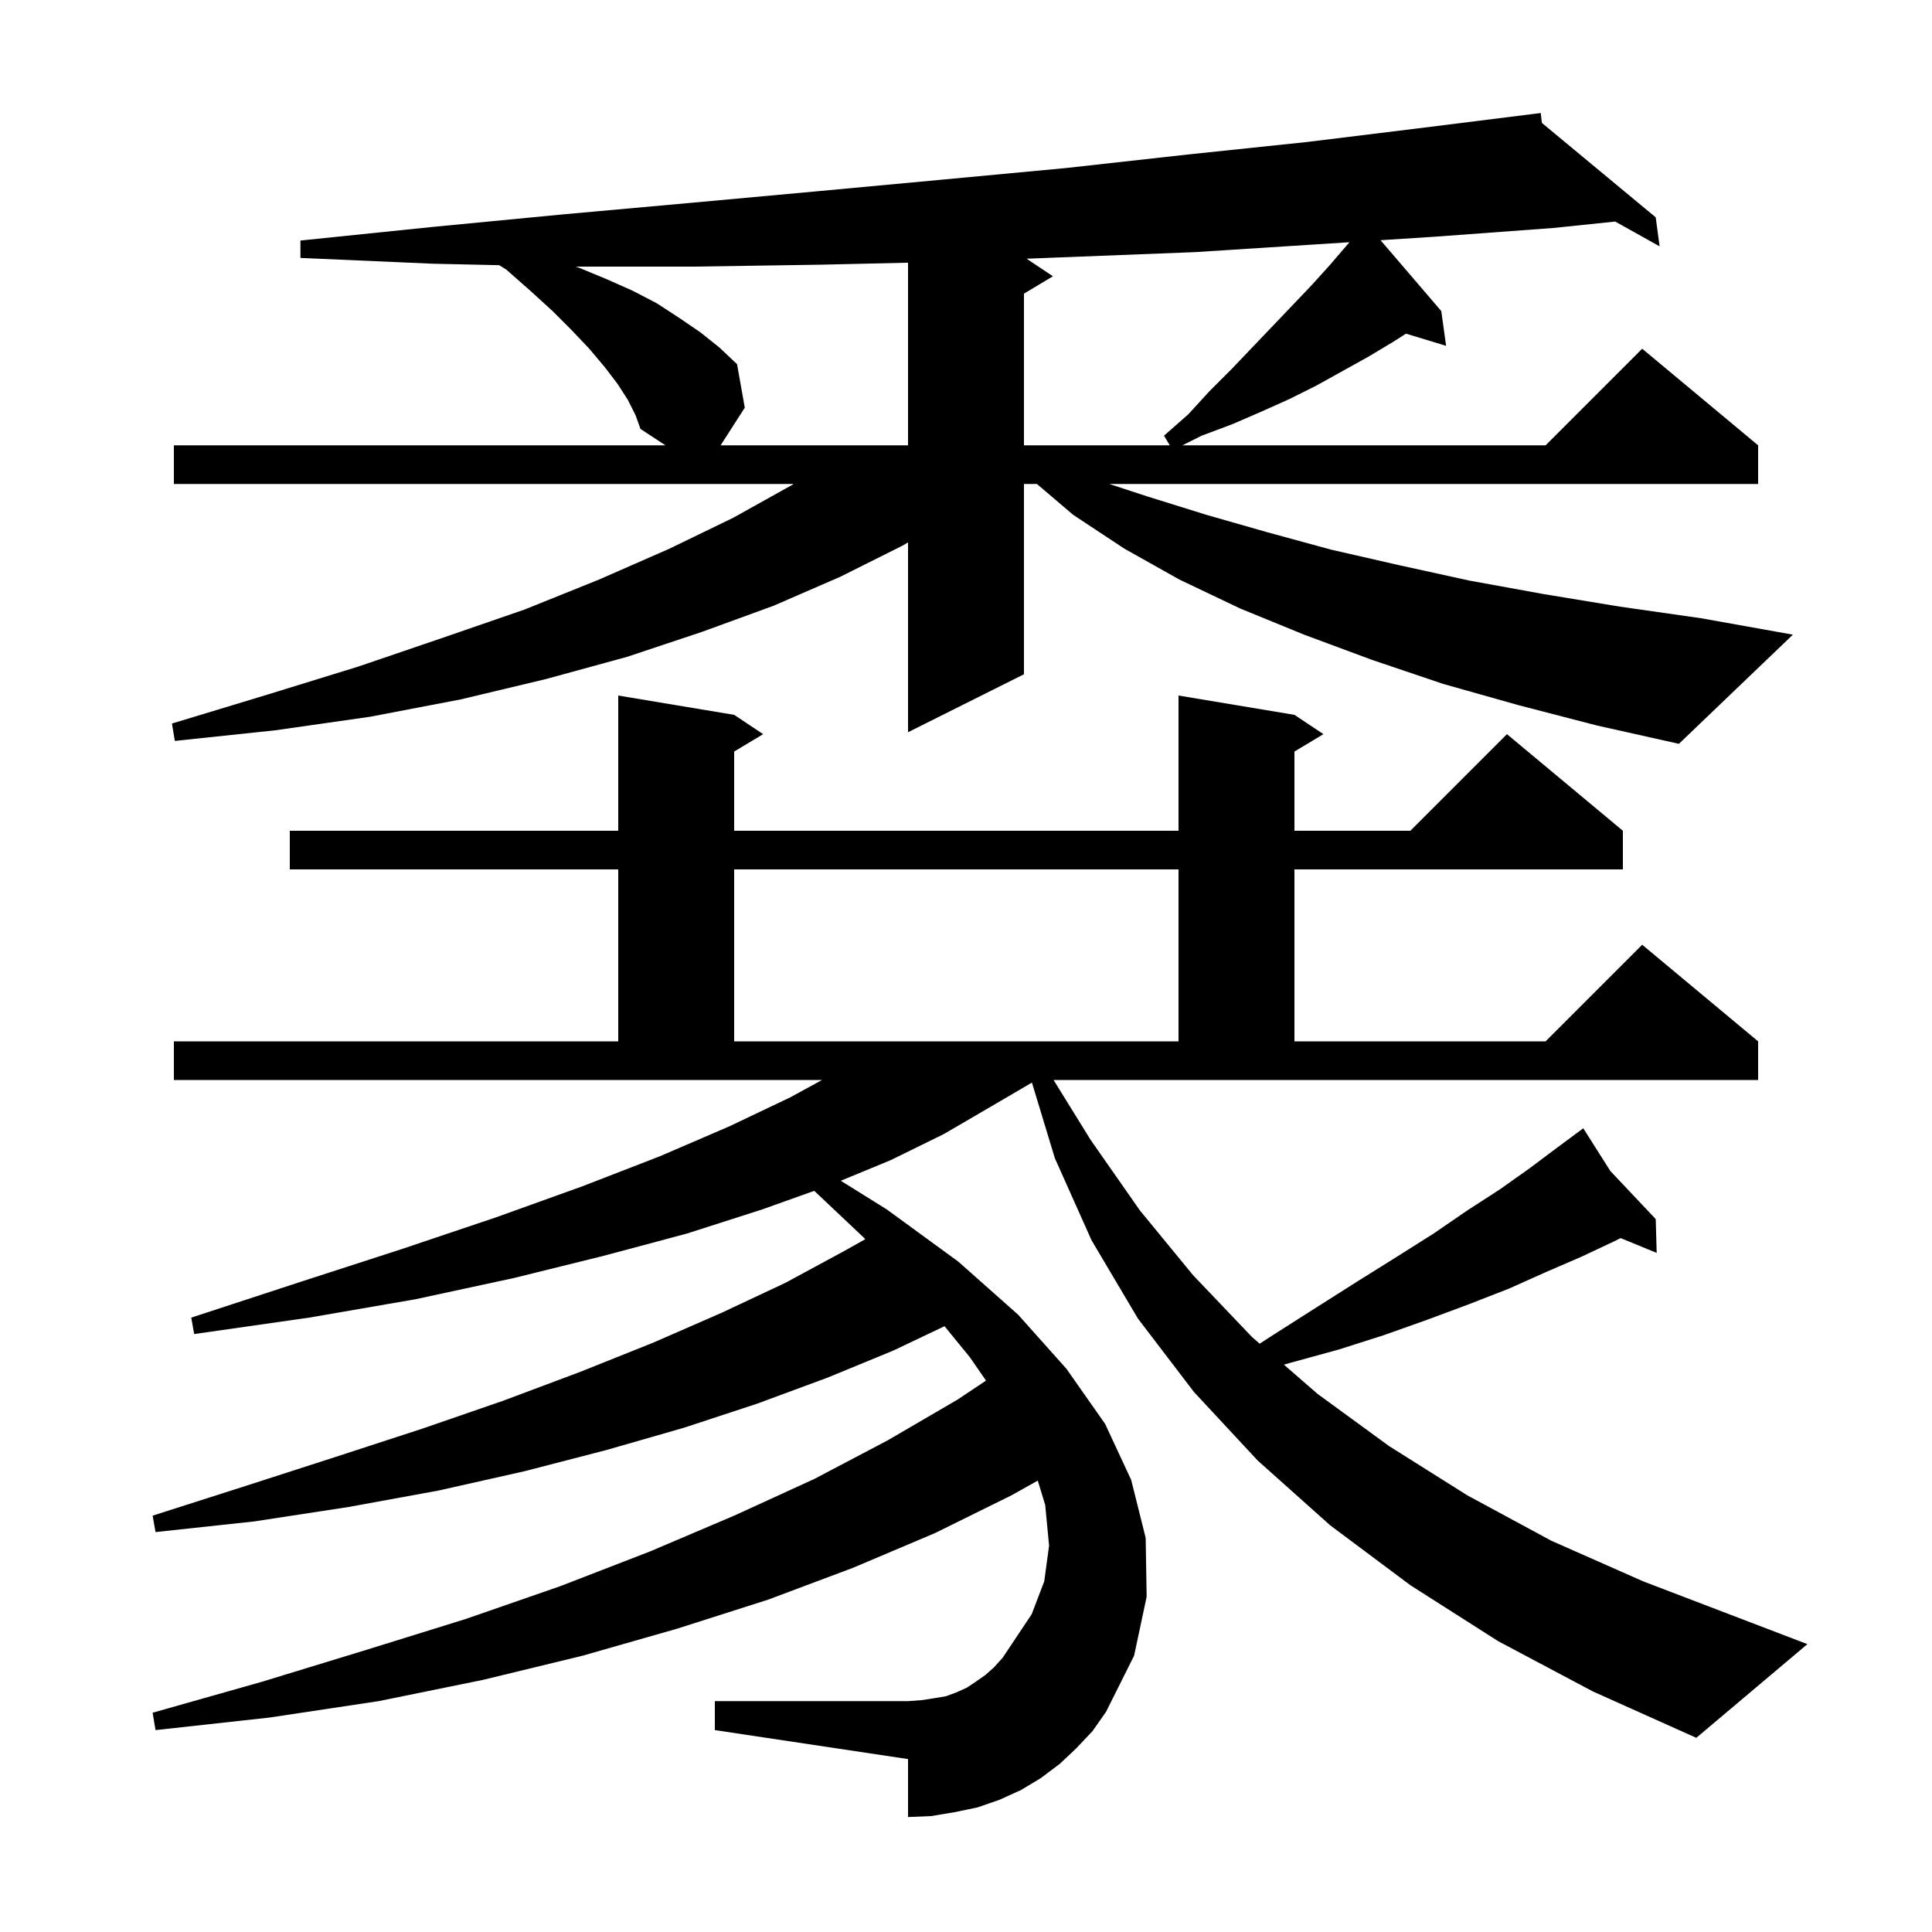 <svg xmlns="http://www.w3.org/2000/svg" xmlns:xlink="http://www.w3.org/1999/xlink" version="1.1" baseProfile="full" viewBox="0 0 200 200" width="200" height="200"><g fill="currentColor"><path d="M 175.6 179.9 L 164.9 175.1 L 155.1 169.9 L 146.0 164.1 L 137.7 157.9 L 130.2 151.2 L 123.6 144.1 L 117.8 136.5 L 113.0 128.4 L 109.2 119.9 L 106.824 112.069 L 102.5 114.6 L 97.7 117.4 L 92.2 120.1 L 87.038 122.231 L 91.8 125.2 L 99.2 130.6 L 105.4 136.1 L 110.4 141.7 L 114.4 147.4 L 117.1 153.2 L 118.6 159.2 L 118.7 165.3 L 117.4 171.4 L 114.5 177.2 L 113.1 179.2 L 111.4 181.0 L 109.7 182.6 L 107.7 184.1 L 105.7 185.3 L 103.5 186.3 L 101.2 187.1 L 98.8 187.6 L 96.4 188.0 L 94.0 188.1 L 94.0 182.1 L 74.0 179.1 L 74.0 176.1 L 94.0 176.1 L 95.4 176.0 L 96.7 175.8 L 97.9 175.6 L 99.0 175.2 L 100.1 174.7 L 101.0 174.1 L 102.0 173.4 L 102.9 172.6 L 103.8 171.6 L 106.8 167.1 L 108.1 163.7 L 108.6 160.0 L 108.2 155.8 L 107.43 153.271 L 104.7 154.8 L 96.8 158.7 L 88.3 162.3 L 79.5 165.6 L 70.1 168.6 L 60.3 171.4 L 50.0 173.9 L 39.2 176.1 L 27.9 177.8 L 16.1 179.1 L 15.8 177.3 L 27.1 174.1 L 37.9 170.8 L 48.2 167.6 L 58.0 164.2 L 67.3 160.6 L 76.0 156.9 L 84.3 153.1 L 91.9 149.1 L 99.1 144.9 L 102.071 142.919 L 100.4 140.5 L 97.776 137.287 L 92.5 139.8 L 85.7 142.6 L 78.4 145.3 L 70.8 147.8 L 62.8 150.1 L 54.3 152.3 L 45.4 154.3 L 36.1 156.0 L 26.3 157.5 L 16.1 158.6 L 15.8 156.9 L 25.5 153.8 L 34.8 150.8 L 43.7 147.9 L 52.1 145.0 L 60.1 142.0 L 67.6 139.0 L 74.7 135.9 L 81.3 132.8 L 87.4 129.5 L 89.572 128.281 L 89.4 128.1 L 84.291 123.275 L 78.9 125.2 L 71.1 127.7 L 62.5 130.0 L 53.2 132.3 L 43.0 134.5 L 32.0 136.4 L 20.1 138.1 L 19.8 136.4 L 31.1 132.7 L 41.6 129.3 L 51.4 126.0 L 60.3 122.8 L 68.3 119.7 L 75.5 116.6 L 81.8 113.6 L 85.1 111.8 L 18.0 111.8 L 18.0 107.8 L 64.0 107.8 L 64.0 90.0 L 30.0 90.0 L 30.0 86.0 L 64.0 86.0 L 64.0 72.0 L 76.0 74.0 L 79.0 76.0 L 76.0 77.8 L 76.0 86.0 L 122.0 86.0 L 122.0 72.0 L 134.0 74.0 L 137.0 76.0 L 134.0 77.8 L 134.0 86.0 L 146.0 86.0 L 156.0 76.0 L 168.0 86.0 L 168.0 90.0 L 134.0 90.0 L 134.0 107.8 L 160.0 107.8 L 170.0 97.8 L 182.0 107.8 L 182.0 111.8 L 109.066 111.8 L 112.9 118.0 L 118.0 125.3 L 123.5 132.0 L 129.6 138.4 L 130.401 139.095 L 132.1 138.0 L 136.5 135.2 L 140.6 132.6 L 144.6 130.1 L 148.4 127.7 L 151.9 125.3 L 155.3 123.1 L 158.4 120.9 L 161.2 118.8 L 163.081 117.407 L 163.0 117.3 L 163.093 117.398 L 163.9 116.8 L 166.703 121.223 L 171.4 126.2 L 171.5 129.7 L 167.767 128.167 L 167.1 128.5 L 163.7 130.1 L 160.0 131.7 L 156.2 133.4 L 152.1 135.0 L 147.8 136.6 L 143.3 138.2 L 138.6 139.7 L 133.5 141.1 L 132.909 141.271 L 136.4 144.3 L 143.8 149.7 L 151.9 154.8 L 160.6 159.5 L 170.1 163.7 L 187.1 170.2 Z M 76.0 90.0 L 76.0 107.8 L 122.0 107.8 L 122.0 90.0 Z M 157.2 73.0 L 149.4 70.8 L 142.0 68.3 L 135.0 65.7 L 128.4 63.0 L 122.1 60.0 L 116.4 56.8 L 111.1 53.3 L 107.34 50.1 L 106.0 50.1 L 106.0 69.8 L 94.0 75.8 L 94.0 56.15 L 93.4 56.5 L 87.0 59.7 L 80.1 62.7 L 72.7 65.4 L 64.9 68.0 L 56.5 70.3 L 47.7 72.4 L 38.3 74.2 L 28.5 75.6 L 18.1 76.7 L 17.8 74.9 L 27.7 71.9 L 37.1 69.0 L 45.9 66.0 L 54.3 63.1 L 62.0 60.0 L 69.3 56.8 L 75.9 53.6 L 82.0 50.2 L 82.157 50.1 L 18.0 50.1 L 18.0 46.1 L 68.884 46.1 L 66.3 44.4 L 65.8 43.0 L 65.0 41.4 L 63.9 39.7 L 62.6 38.0 L 61.0 36.1 L 59.2 34.2 L 57.2 32.2 L 54.9 30.1 L 52.4 27.9 L 51.678 27.452 L 44.8 27.3 L 31.1 26.7 L 31.1 24.9 L 44.7 23.5 L 58.2 22.2 L 71.5 21.0 L 84.6 19.8 L 97.5 18.6 L 110.3 17.4 L 122.9 16.0 L 135.3 14.7 L 147.5 13.2 L 158.505 11.824 L 158.5 11.8 L 158.526 11.822 L 159.5 11.7 L 159.612 12.722 L 171.4 22.5 L 171.8 25.5 L 167.207 22.935 L 160.8 23.6 L 148.6 24.5 L 142.914 24.867 L 149.2 32.2 L 149.7 35.8 L 145.546 34.539 L 144.2 35.4 L 141.7 36.9 L 136.3 39.9 L 133.5 41.3 L 130.6 42.6 L 127.6 43.9 L 124.4 45.1 L 122.4 46.1 L 160.0 46.1 L 170.0 36.1 L 182.0 46.1 L 182.0 50.1 L 114.832 50.1 L 118.8 51.4 L 124.9 53.3 L 131.2 55.1 L 137.8 56.9 L 144.8 58.5 L 152.1 60.1 L 159.8 61.5 L 167.7 62.8 L 176.1 64.0 L 185.6 65.7 L 173.8 77.0 L 165.3 75.1 Z M 85.0 27.4 L 71.8 27.6 L 59.59 27.6 L 59.9 27.7 L 62.8 28.9 L 65.5 30.1 L 68.0 31.4 L 70.3 32.9 L 72.5 34.4 L 74.5 36.0 L 76.3 37.7 L 77.1 42.2 L 74.6 46.1 L 94.0 46.1 L 94.0 27.194 Z M 136.2 25.3 L 123.7 26.1 L 106.271 26.781 L 109.0 28.6 L 106.0 30.4 L 106.0 46.1 L 121.1 46.1 L 120.5 45.1 L 123.0 42.9 L 125.2 40.5 L 127.5 38.2 L 133.8 31.6 L 135.8 29.5 L 137.7 27.4 L 139.5 25.3 L 139.691 25.075 Z "/></g></svg>